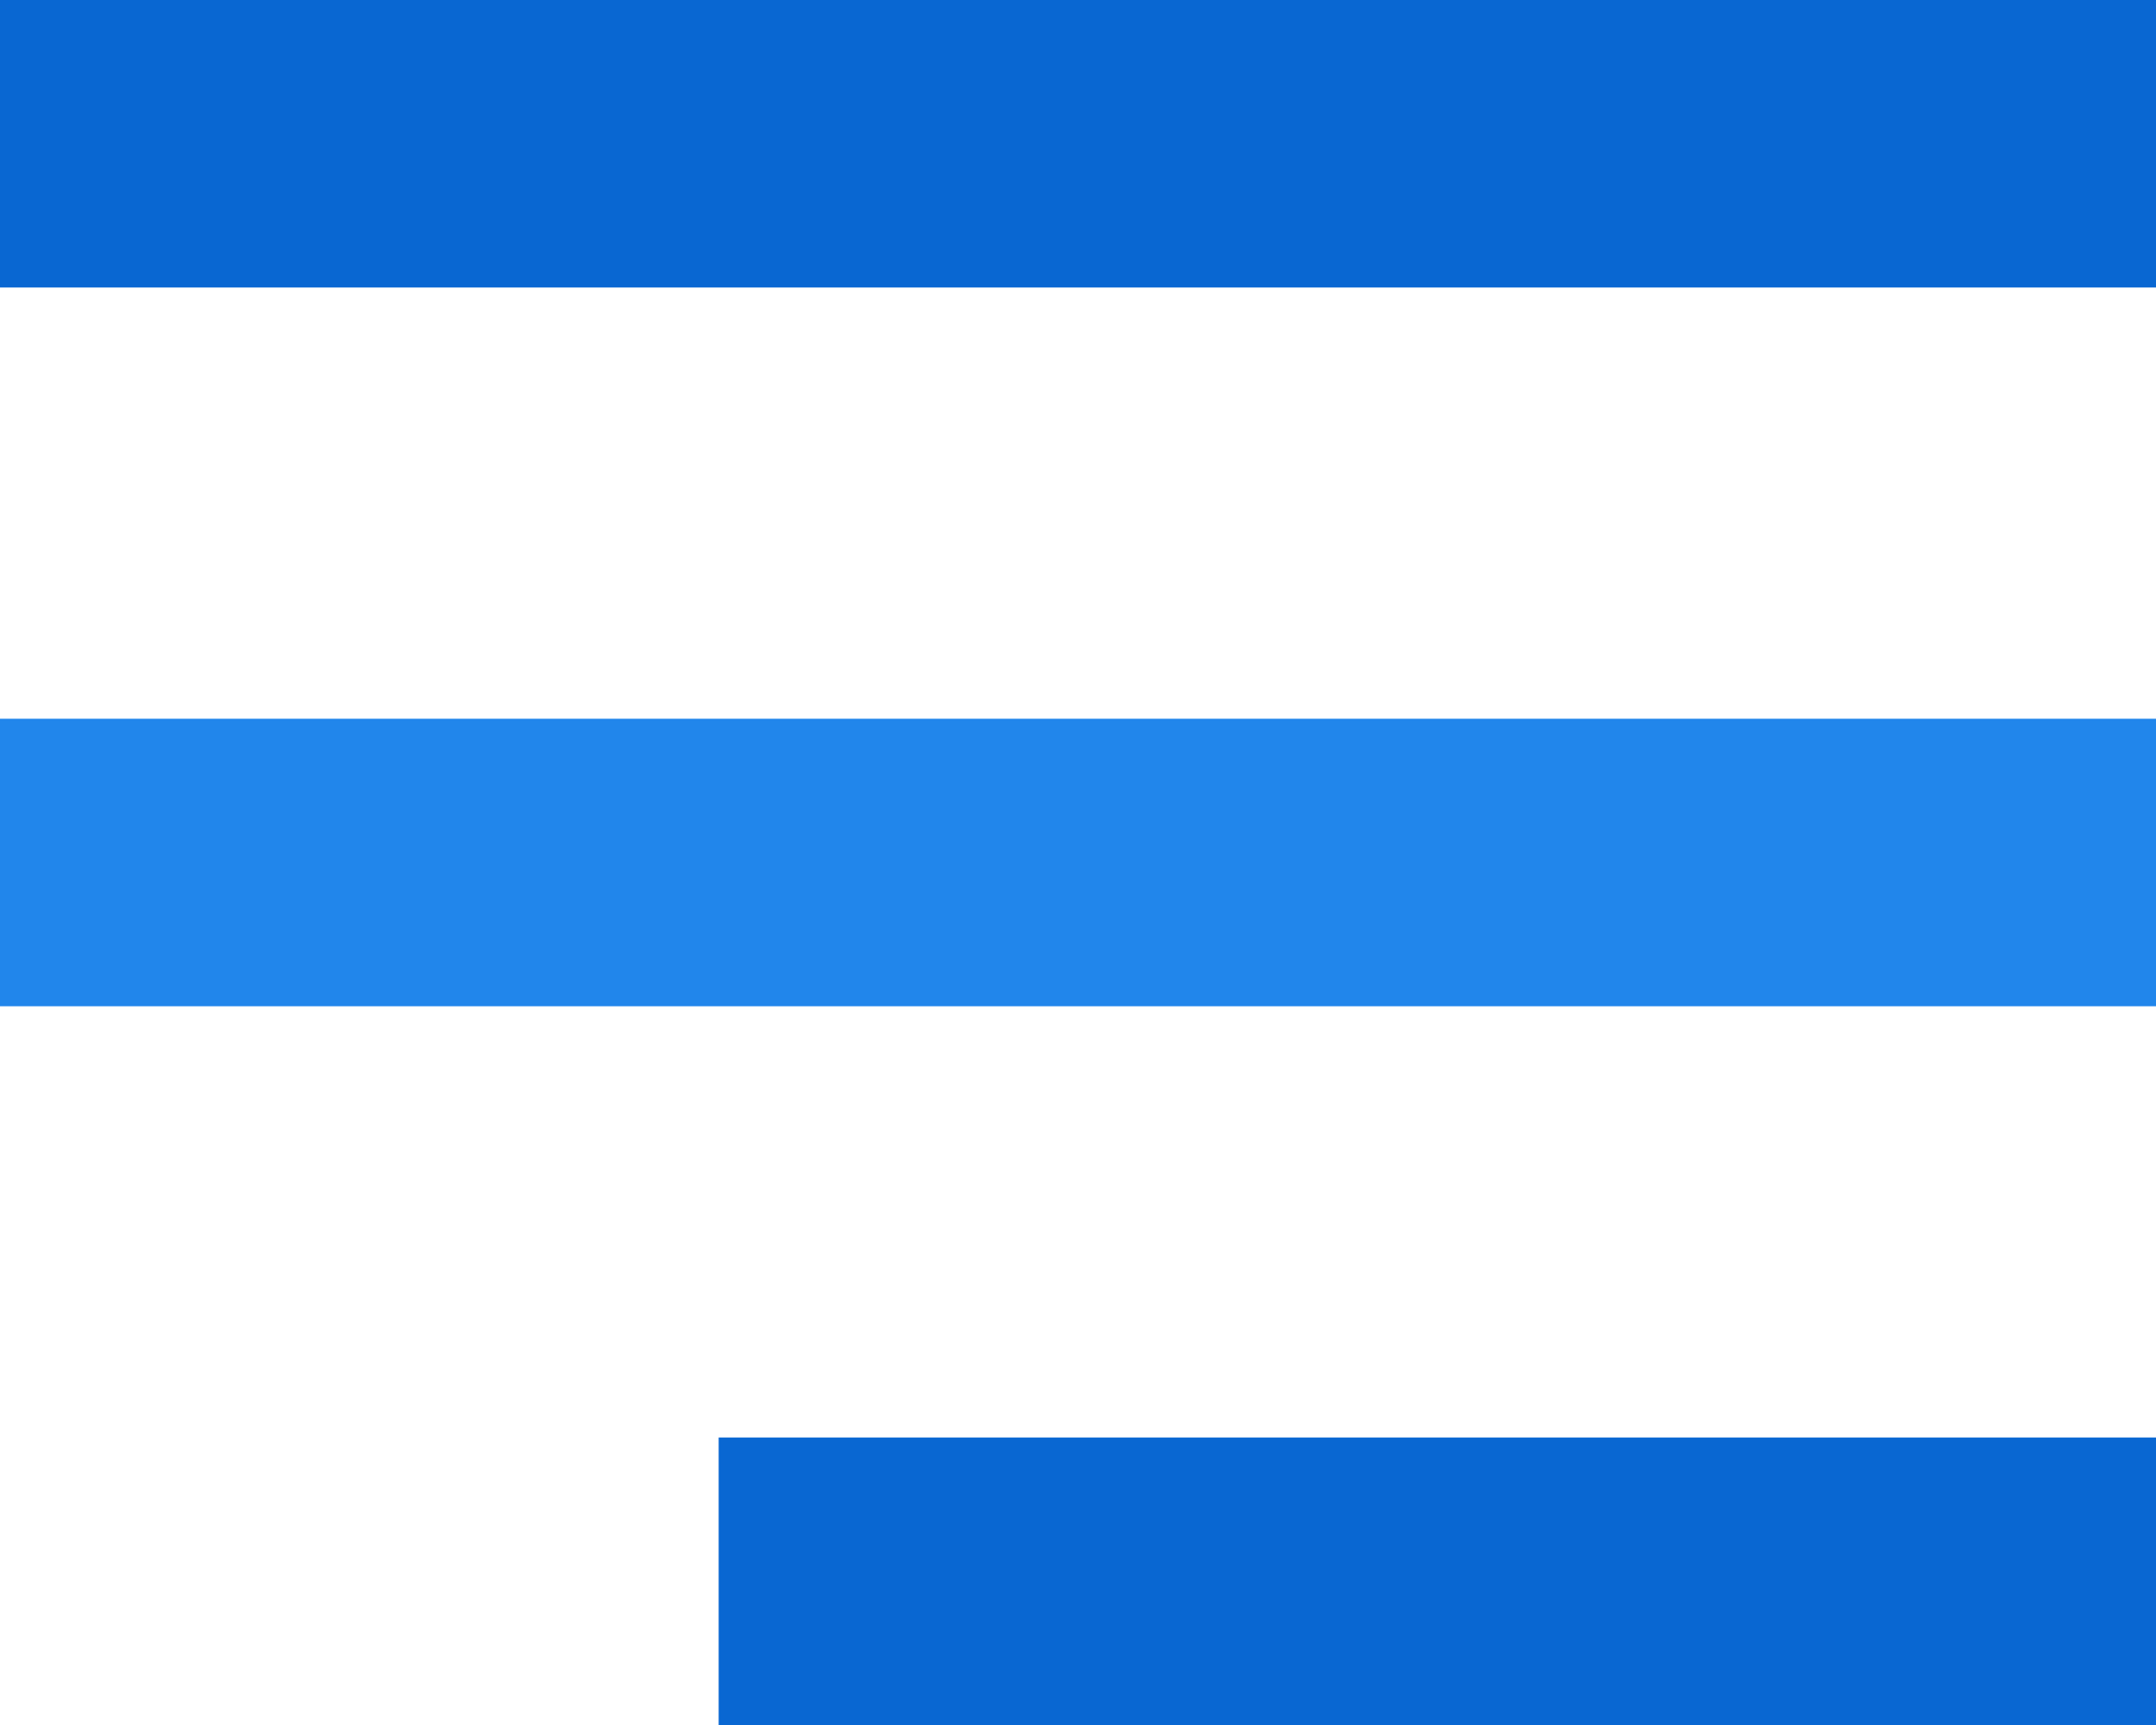 <svg xmlns="http://www.w3.org/2000/svg" viewBox="0 0 15 12"><defs><style>.cls-1{fill:#0967d2;}.cls-2{fill:#2186eb;}</style></defs><g id="Layer_2" data-name="Layer 2"><g id="Layer_1-2" data-name="Layer 1"><rect class="cls-1" width="15" height="2"/><rect class="cls-2" y="5" width="15" height="2"/><rect class="cls-1" x="5" y="10" width="10" height="2"/></g></g></svg>